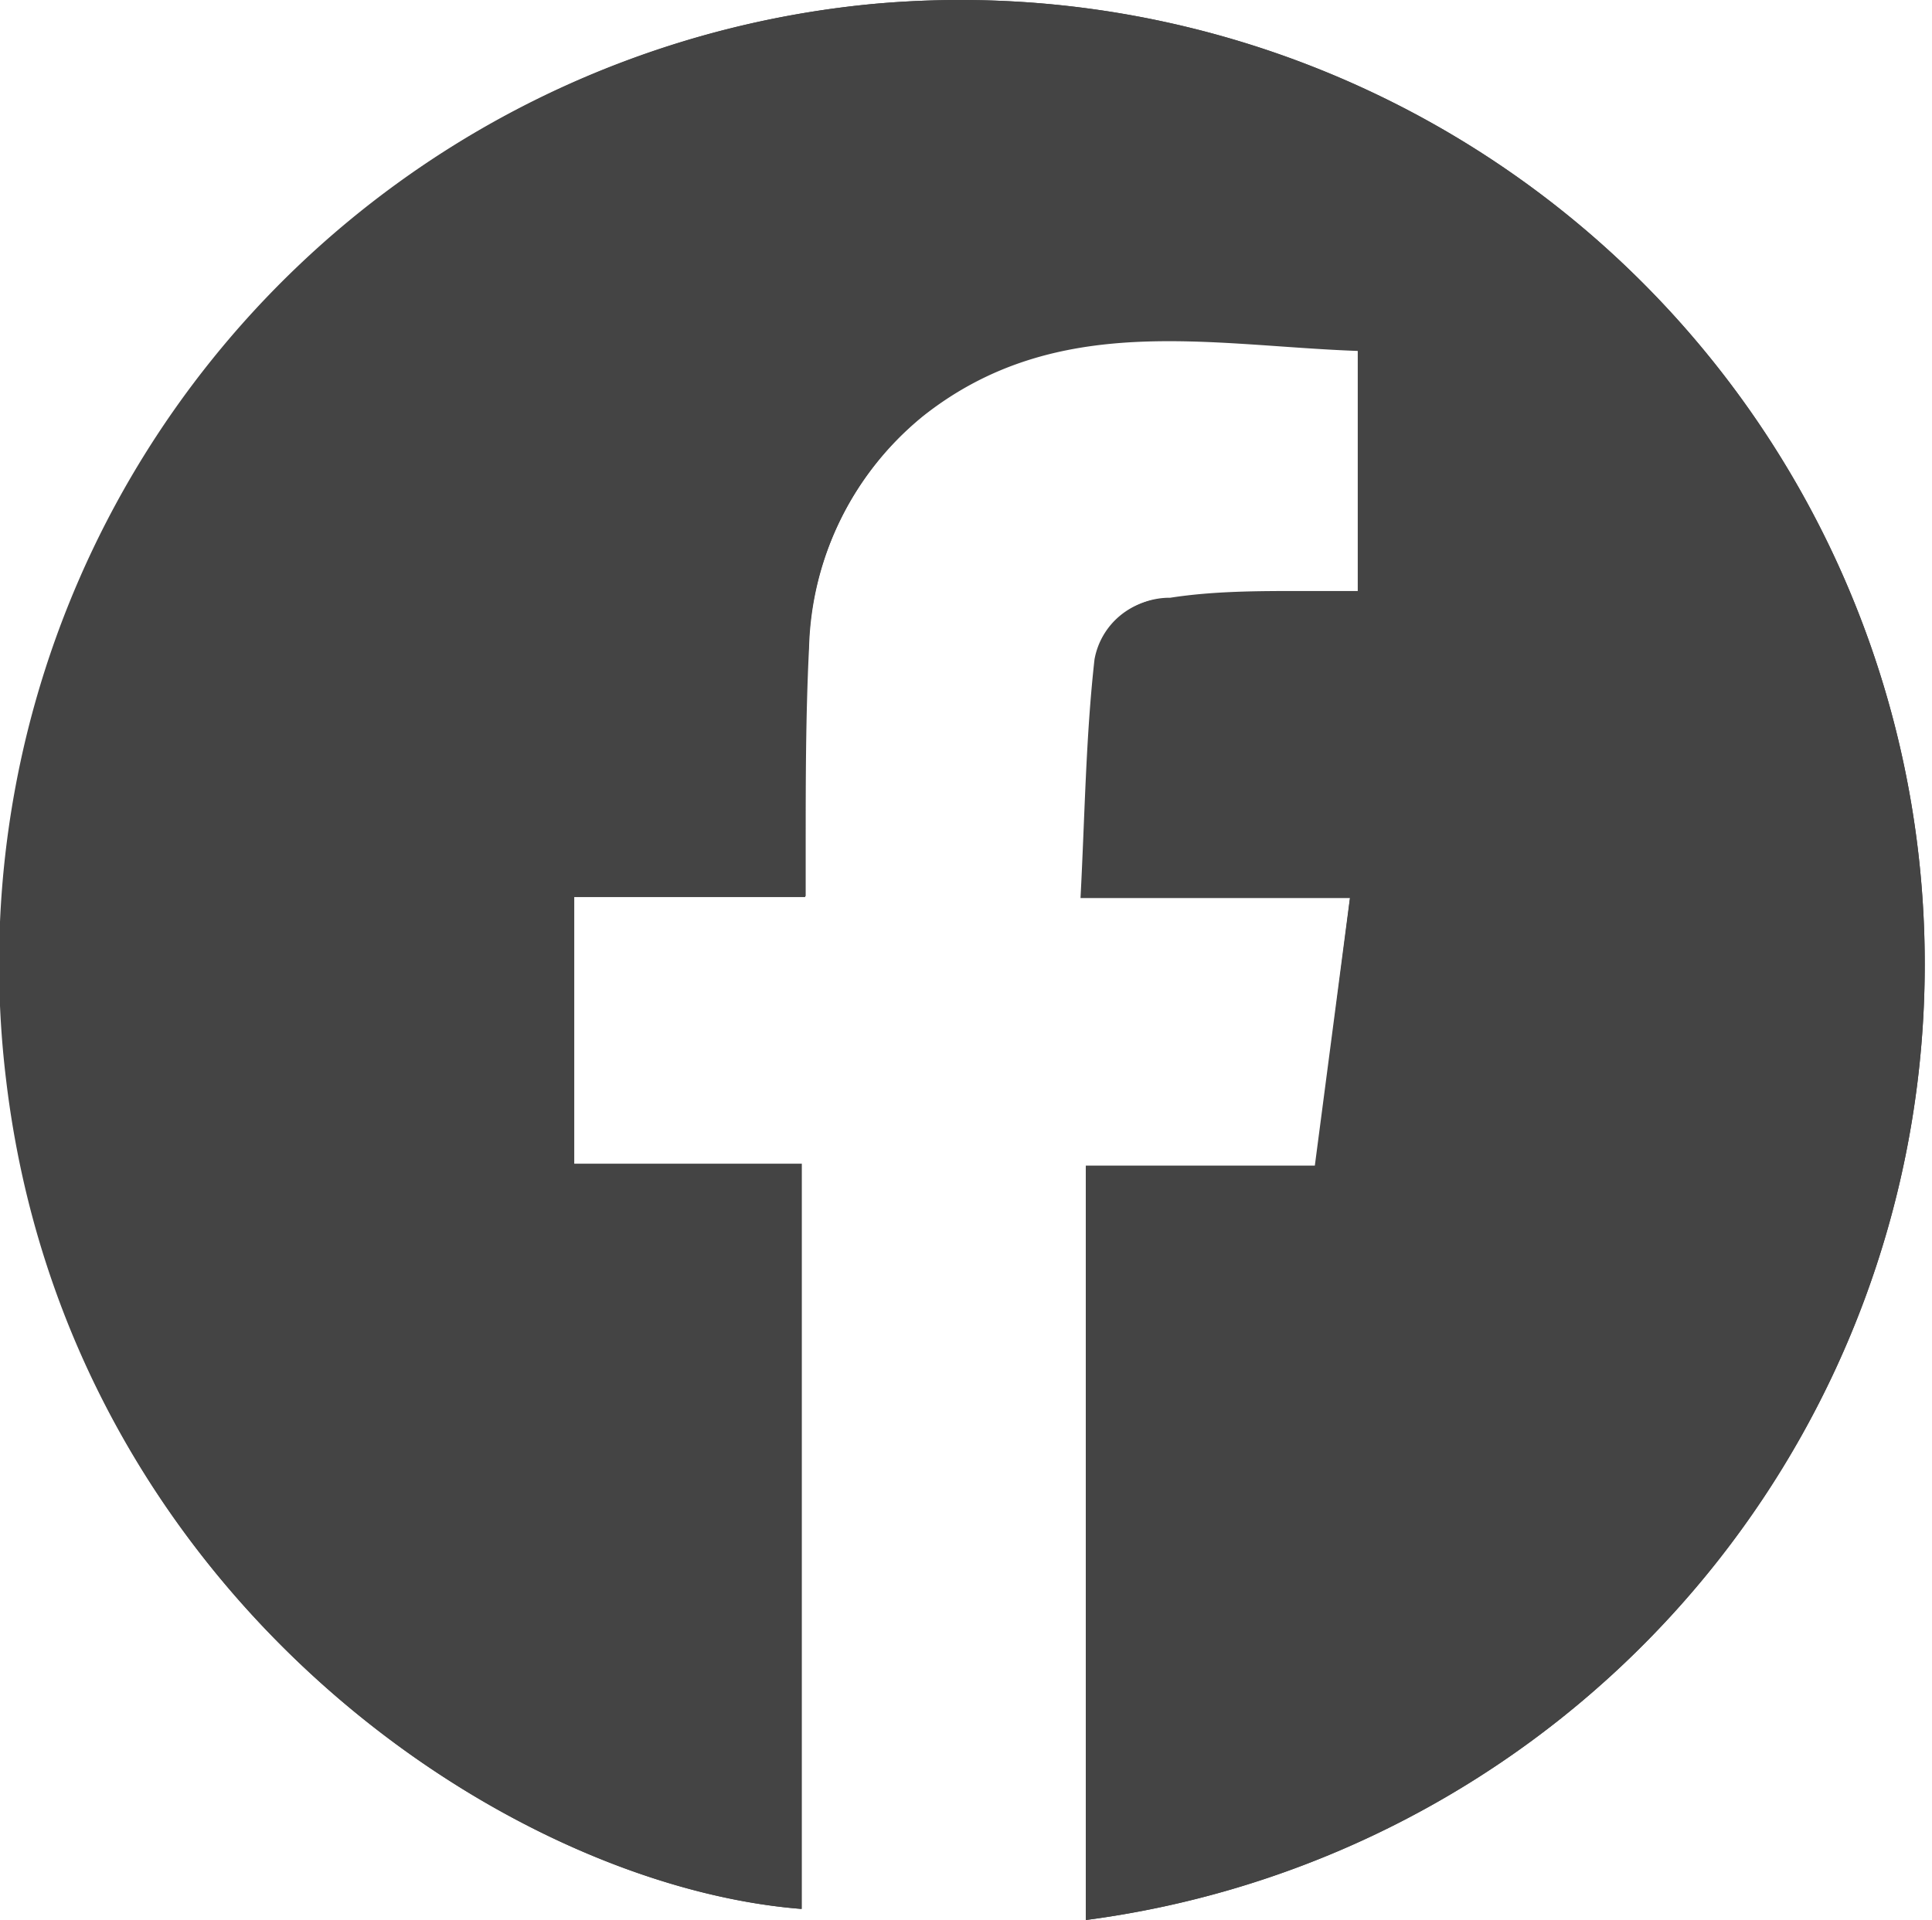 <svg xmlns="http://www.w3.org/2000/svg" viewBox="0 0 40.07 39.83"><defs><style>.cls-1{fill:#444;}</style></defs><g id="圖層_2" data-name="圖層 2"><g id="Layer_1" data-name="Layer 1"><g id="FfyO5m.tif"><path class="cls-1" d="M22.52,39.83A20,20,0,0,0,18.13.08a20,20,0,0,0-18,22.35C1.4,33,10.41,39.11,16.63,39.6V24.14H11.91V18.59h4.8c0-.38,0-.66,0-.94,0-1.41,0-2.82.07-4.22A6.43,6.43,0,0,1,19.17,8.6c2.75-2.17,5.91-1.45,9-1.34v5H27c-.91,0-1.83,0-2.73.14a1.53,1.53,0,0,0-1.52,1.26c-.18,1.61-.2,3.23-.29,4.95H28l-.73,5.57H22.52Z"/><path class="cls-1" d="M22.52,39.83V24.2h4.77L28,18.63H22.41c.09-1.72.11-3.34.29-4.95a1.53,1.53,0,0,1,1.52-1.26c.9-.1,1.82-.11,2.73-.14h1.21v-5c-3.08-.11-6.24-.83-9,1.34a6.43,6.43,0,0,0-2.39,4.83c-.1,1.4-.06,2.81-.07,4.22,0,.28,0,.56,0,.94h-4.8v5.55h4.72V39.6C10.41,39.11,1.4,33,.15,22.43A20,20,0,0,1,18.13.08a20,20,0,0,1,4.39,39.75Z"/></g></g></g></svg>